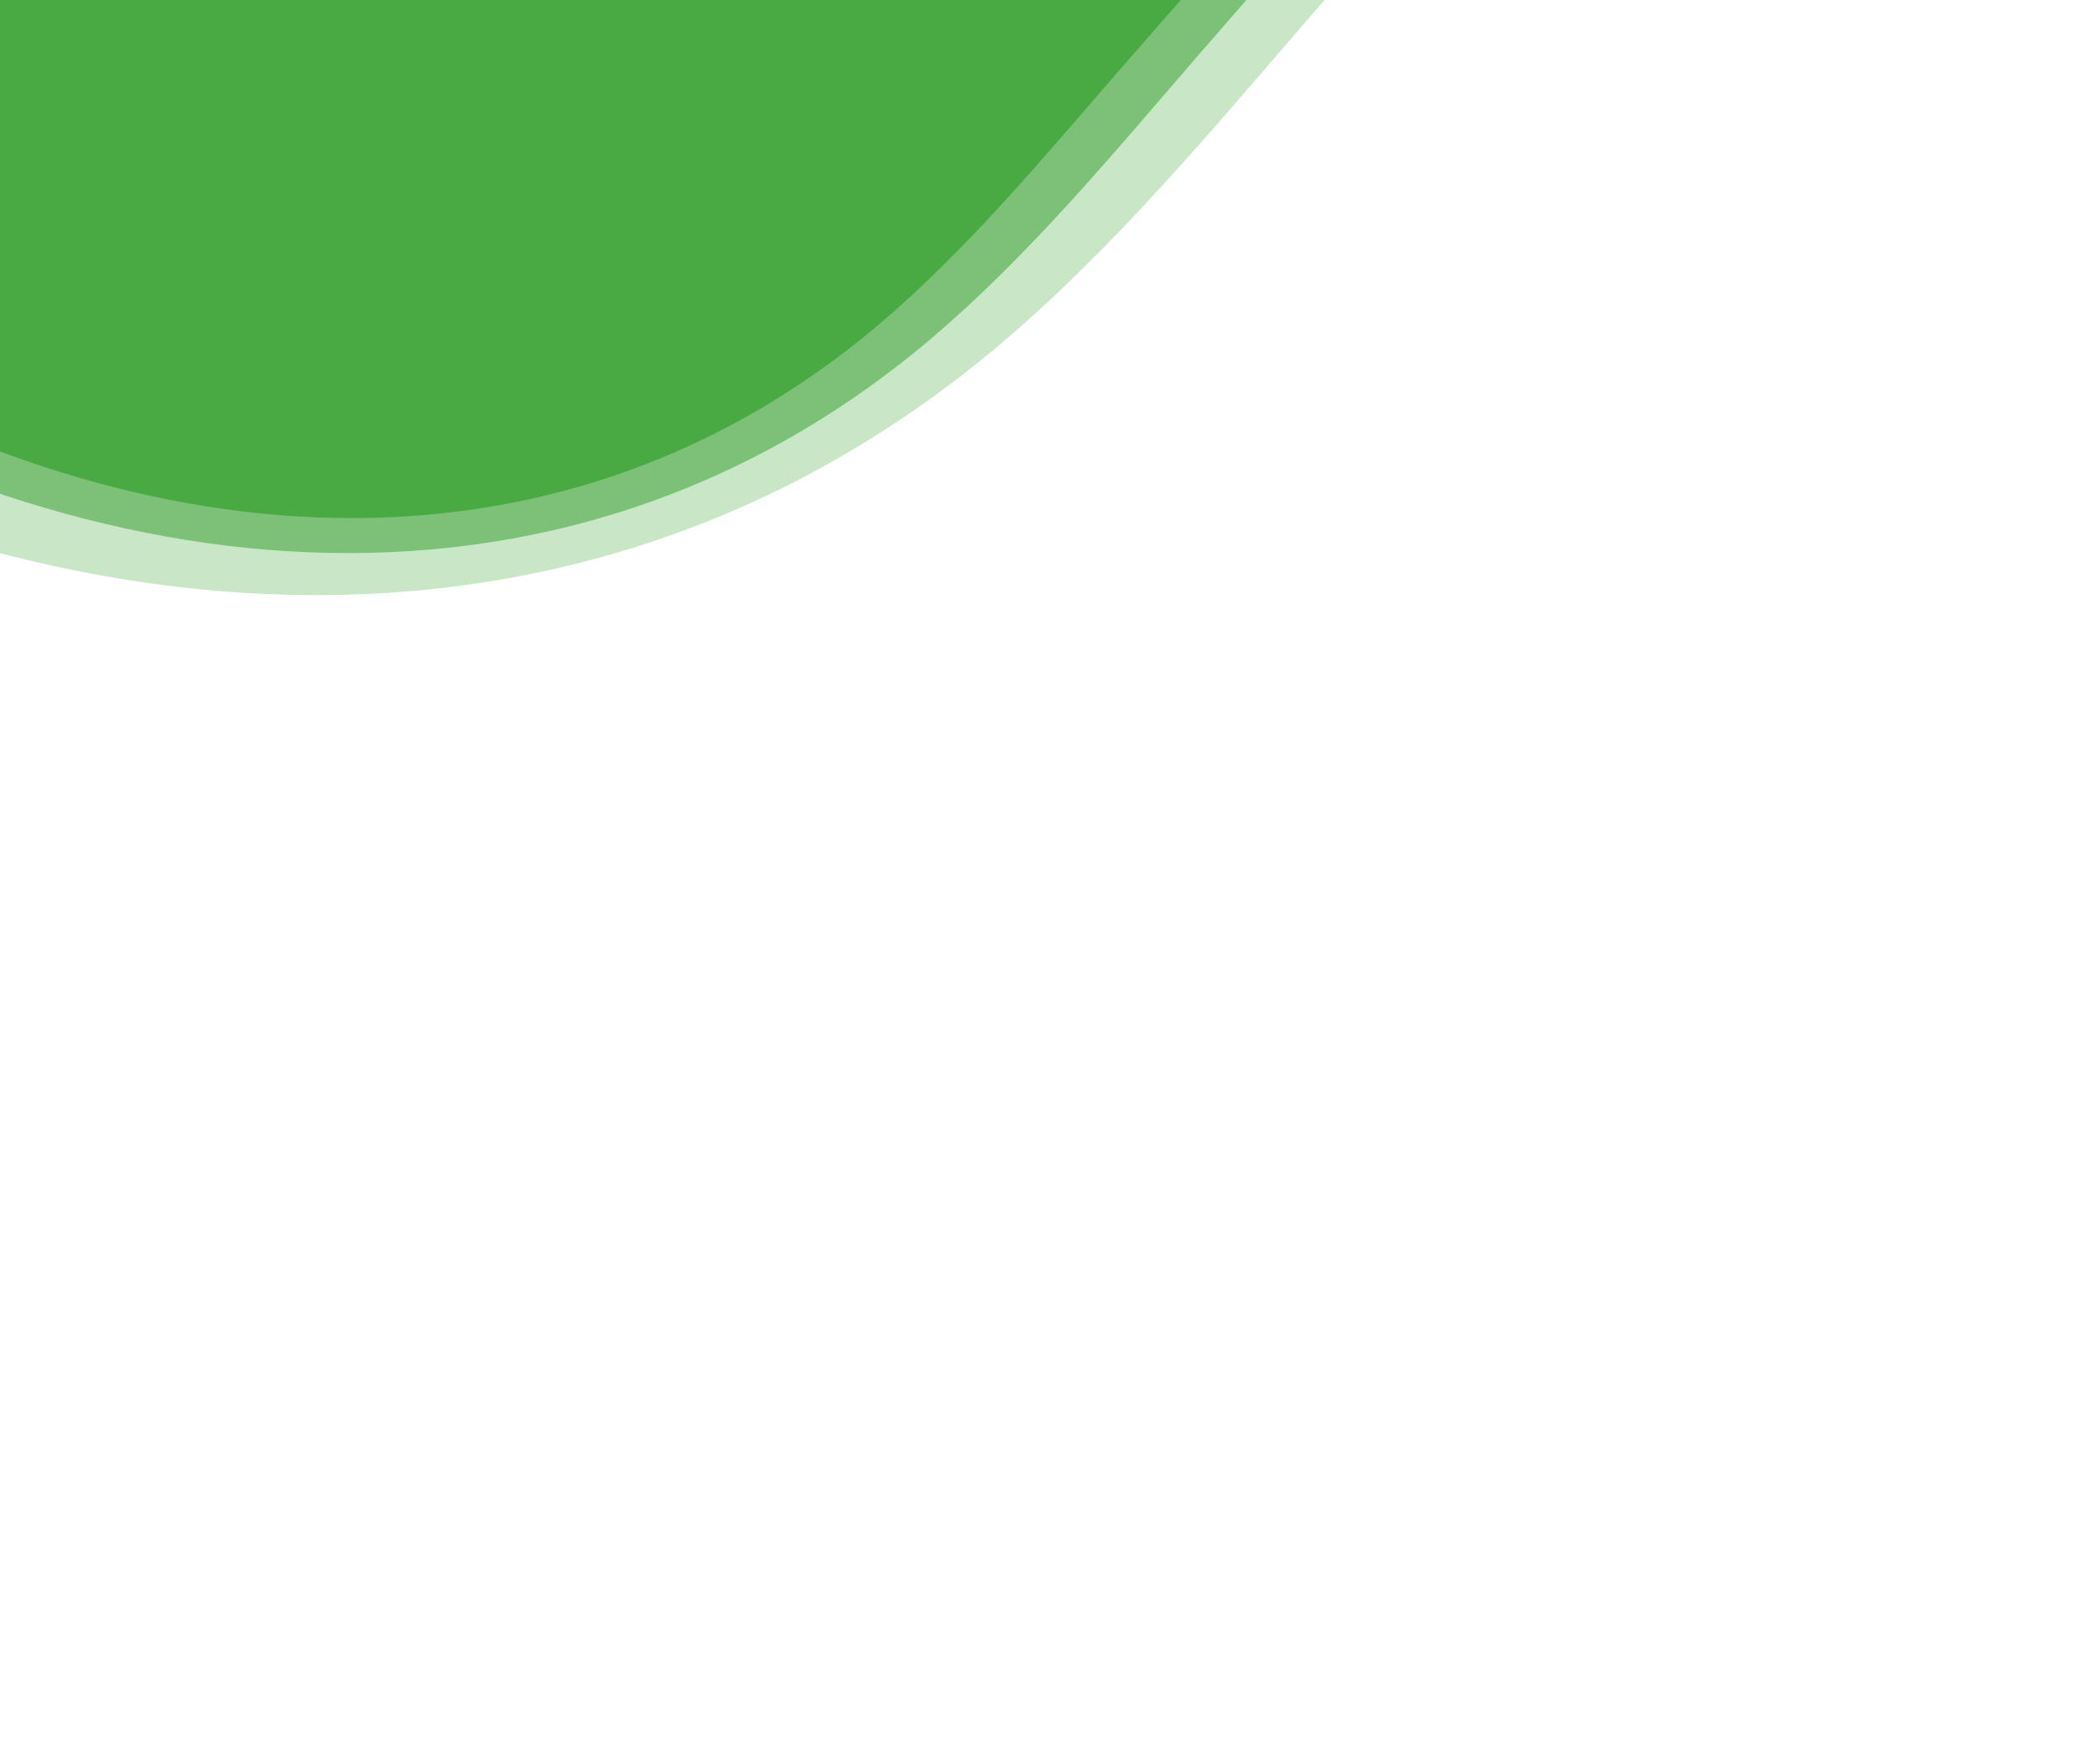 <?xml version="1.0" encoding="UTF-8"?>
<svg width="300px" height="250px" viewBox="0 0 300 250" version="1.1" xmlns="http://www.w3.org/2000/svg" xmlns:xlink="http://www.w3.org/1999/xlink">
    <!-- Generator: Sketch 63.1 (92452) - https://sketch.com -->
    <title>300 x 250 - graphic 1</title>
    <desc>Created with Sketch.</desc>
    <defs>
        <rect id="path-1" x="0" y="0" width="186" height="88"></rect>
        <polygon id="path-3" points="0 0.704 367.716 0.704 367.716 186.44 0 186.44"></polygon>
        <rect id="path-5" x="0" y="0" width="206" height="98"></rect>
        <polygon id="path-7" points="0 0.784 407.685 0.784 407.685 207.582 0 207.582"></polygon>
        <rect id="path-9" x="0" y="0" width="242" height="115"></rect>
        <polygon id="path-11" points="0 0.921 479.015 0.921 479.015 243.621 0 243.621"></polygon>
    </defs>
    <g id="300-x-250---graphic-1" stroke="none" stroke-width="1" fill="none" fill-rule="evenodd">
        <g id="Group-2" transform="translate(-28, -16)">
            <g id="Group-12" transform="translate(22, 13)">
                <mask id="mask-2" fill="white">
                    <use xlink:href="#path-1"></use>
                </mask>
                <g id="Mask"></g>
                <g mask="url(#mask-2)">
                    <g transform="translate(-178, -311)">
                        <g id="Group-3" stroke-width="1" fill="none" transform="translate(0, 183.282)">
                            <mask id="mask-4" fill="white">
                                <use xlink:href="#path-3"></use>
                            </mask>
                            <g id="Clip-2"></g>
                            <path d="M367.716,75.691 L309.194,141.79 C309.194,141.79 206.792,232.842 119.934,154.896 L-0.001,28.822 C-0.001,28.822 63.408,-38.352 142.424,34.955 C170.276,60.592 193.211,90.212 226.84,107.455 C254.176,121.444 279.414,119.795 306.855,107.687 C327.417,98.568 348.495,87.834 367.716,75.691" id="Fill-1" fill="#006225" mask="url(#mask-4)"></path>
                        </g>
                        <path d="M70.605,286.886 C96.606,318.829 118.696,340.83 147.82,360.018 C198.006,392.944 260.991,401.283 309.358,360.511 C322.016,349.816 332.752,336.869 343.728,324.231 C371.519,292.407 399.404,260.54 427.227,228.682 C429.629,225.978 431.963,223.277 434.326,220.57 C434.326,220.57 360.196,155.208 292.619,233.78 C292.619,233.78 200.169,360.397 70.605,286.886" id="Fill-4" fill="#49A942"></path>
                    </g>
                </g>
            </g>
            <g id="Group-12-Copy" opacity="0.599" transform="translate(16, 9)">
                <mask id="mask-6" fill="white">
                    <use xlink:href="#path-5"></use>
                </mask>
                <g id="Mask"></g>
                <g id="Group-12" mask="url(#mask-6)">
                    <g transform="translate(-198, -346)">
                        <g id="Group-3" stroke-width="1" fill="none" transform="translate(0, 204.066)">
                            <mask id="mask-8" fill="white">
                                <use xlink:href="#path-7"></use>
                            </mask>
                            <g id="Clip-2"></g>
                            <path d="M407.685,84.274 L342.802,157.87 C342.802,157.87 229.27,259.247 132.97,172.462 L-0.001,32.091 C-0.001,32.091 70.3,-42.701 157.905,38.919 C188.784,67.463 214.213,100.442 251.497,119.641 C281.804,135.216 309.785,133.379 340.208,119.899 C363.005,109.745 386.375,97.795 407.685,84.274" id="Fill-1" fill="#006225" mask="url(#mask-8)"></path>
                        </g>
                        <path d="M78.279,319.42 C107.106,354.985 131.598,379.48 163.887,400.845 C219.528,437.505 289.36,446.789 342.984,401.394 C357.018,389.486 368.921,375.071 381.09,361 C411.901,325.567 442.818,290.086 473.664,254.614 C476.327,251.604 478.915,248.597 481.535,245.584 C481.535,245.584 399.348,172.809 324.426,260.291 C324.426,260.291 221.926,401.267 78.279,319.42" id="Fill-4" fill="#49A942"></path>
                    </g>
                </g>
            </g>
            <g id="Group-12-Copy-2" opacity="0.296">
                <mask id="mask-10" fill="white">
                    <use xlink:href="#path-9"></use>
                </mask>
                <g id="Mask"></g>
                <g id="Group-12" mask="url(#mask-10)">
                    <g transform="translate(-232, -406)">
                        <g id="Group-3" stroke-width="1" fill="none" transform="translate(0, 239.494)">
                            <mask id="mask-12" fill="white">
                                <use xlink:href="#path-11"></use>
                            </mask>
                            <g id="Clip-2"></g>
                            <path d="M479.015,98.905 L402.779,185.278 C402.779,185.278 269.383,304.255 156.235,202.403 L-0.001,37.662 C-0.001,37.662 82.6,-50.114 185.532,45.676 C221.814,79.175 251.692,117.88 295.499,140.411 C331.109,158.691 363.986,156.536 399.732,140.714 C426.518,128.798 453.976,114.773 479.015,98.905" id="Fill-1" fill="#006225" mask="url(#mask-12)"></path>
                        </g>
                        <path d="M91.975,374.875 C125.846,416.614 154.623,445.362 192.561,470.436 C257.937,513.461 339.987,524.357 402.994,471.08 C419.482,457.105 433.468,440.187 447.766,423.673 C483.968,382.089 520.294,340.448 556.538,298.818 C559.667,295.285 562.707,291.756 565.785,288.22 C565.785,288.22 469.219,202.811 381.188,305.481 C381.188,305.481 260.755,470.932 91.975,374.875" id="Fill-4" fill="#49A942"></path>
                    </g>
                </g>
            </g>
        </g>
    </g>
</svg>